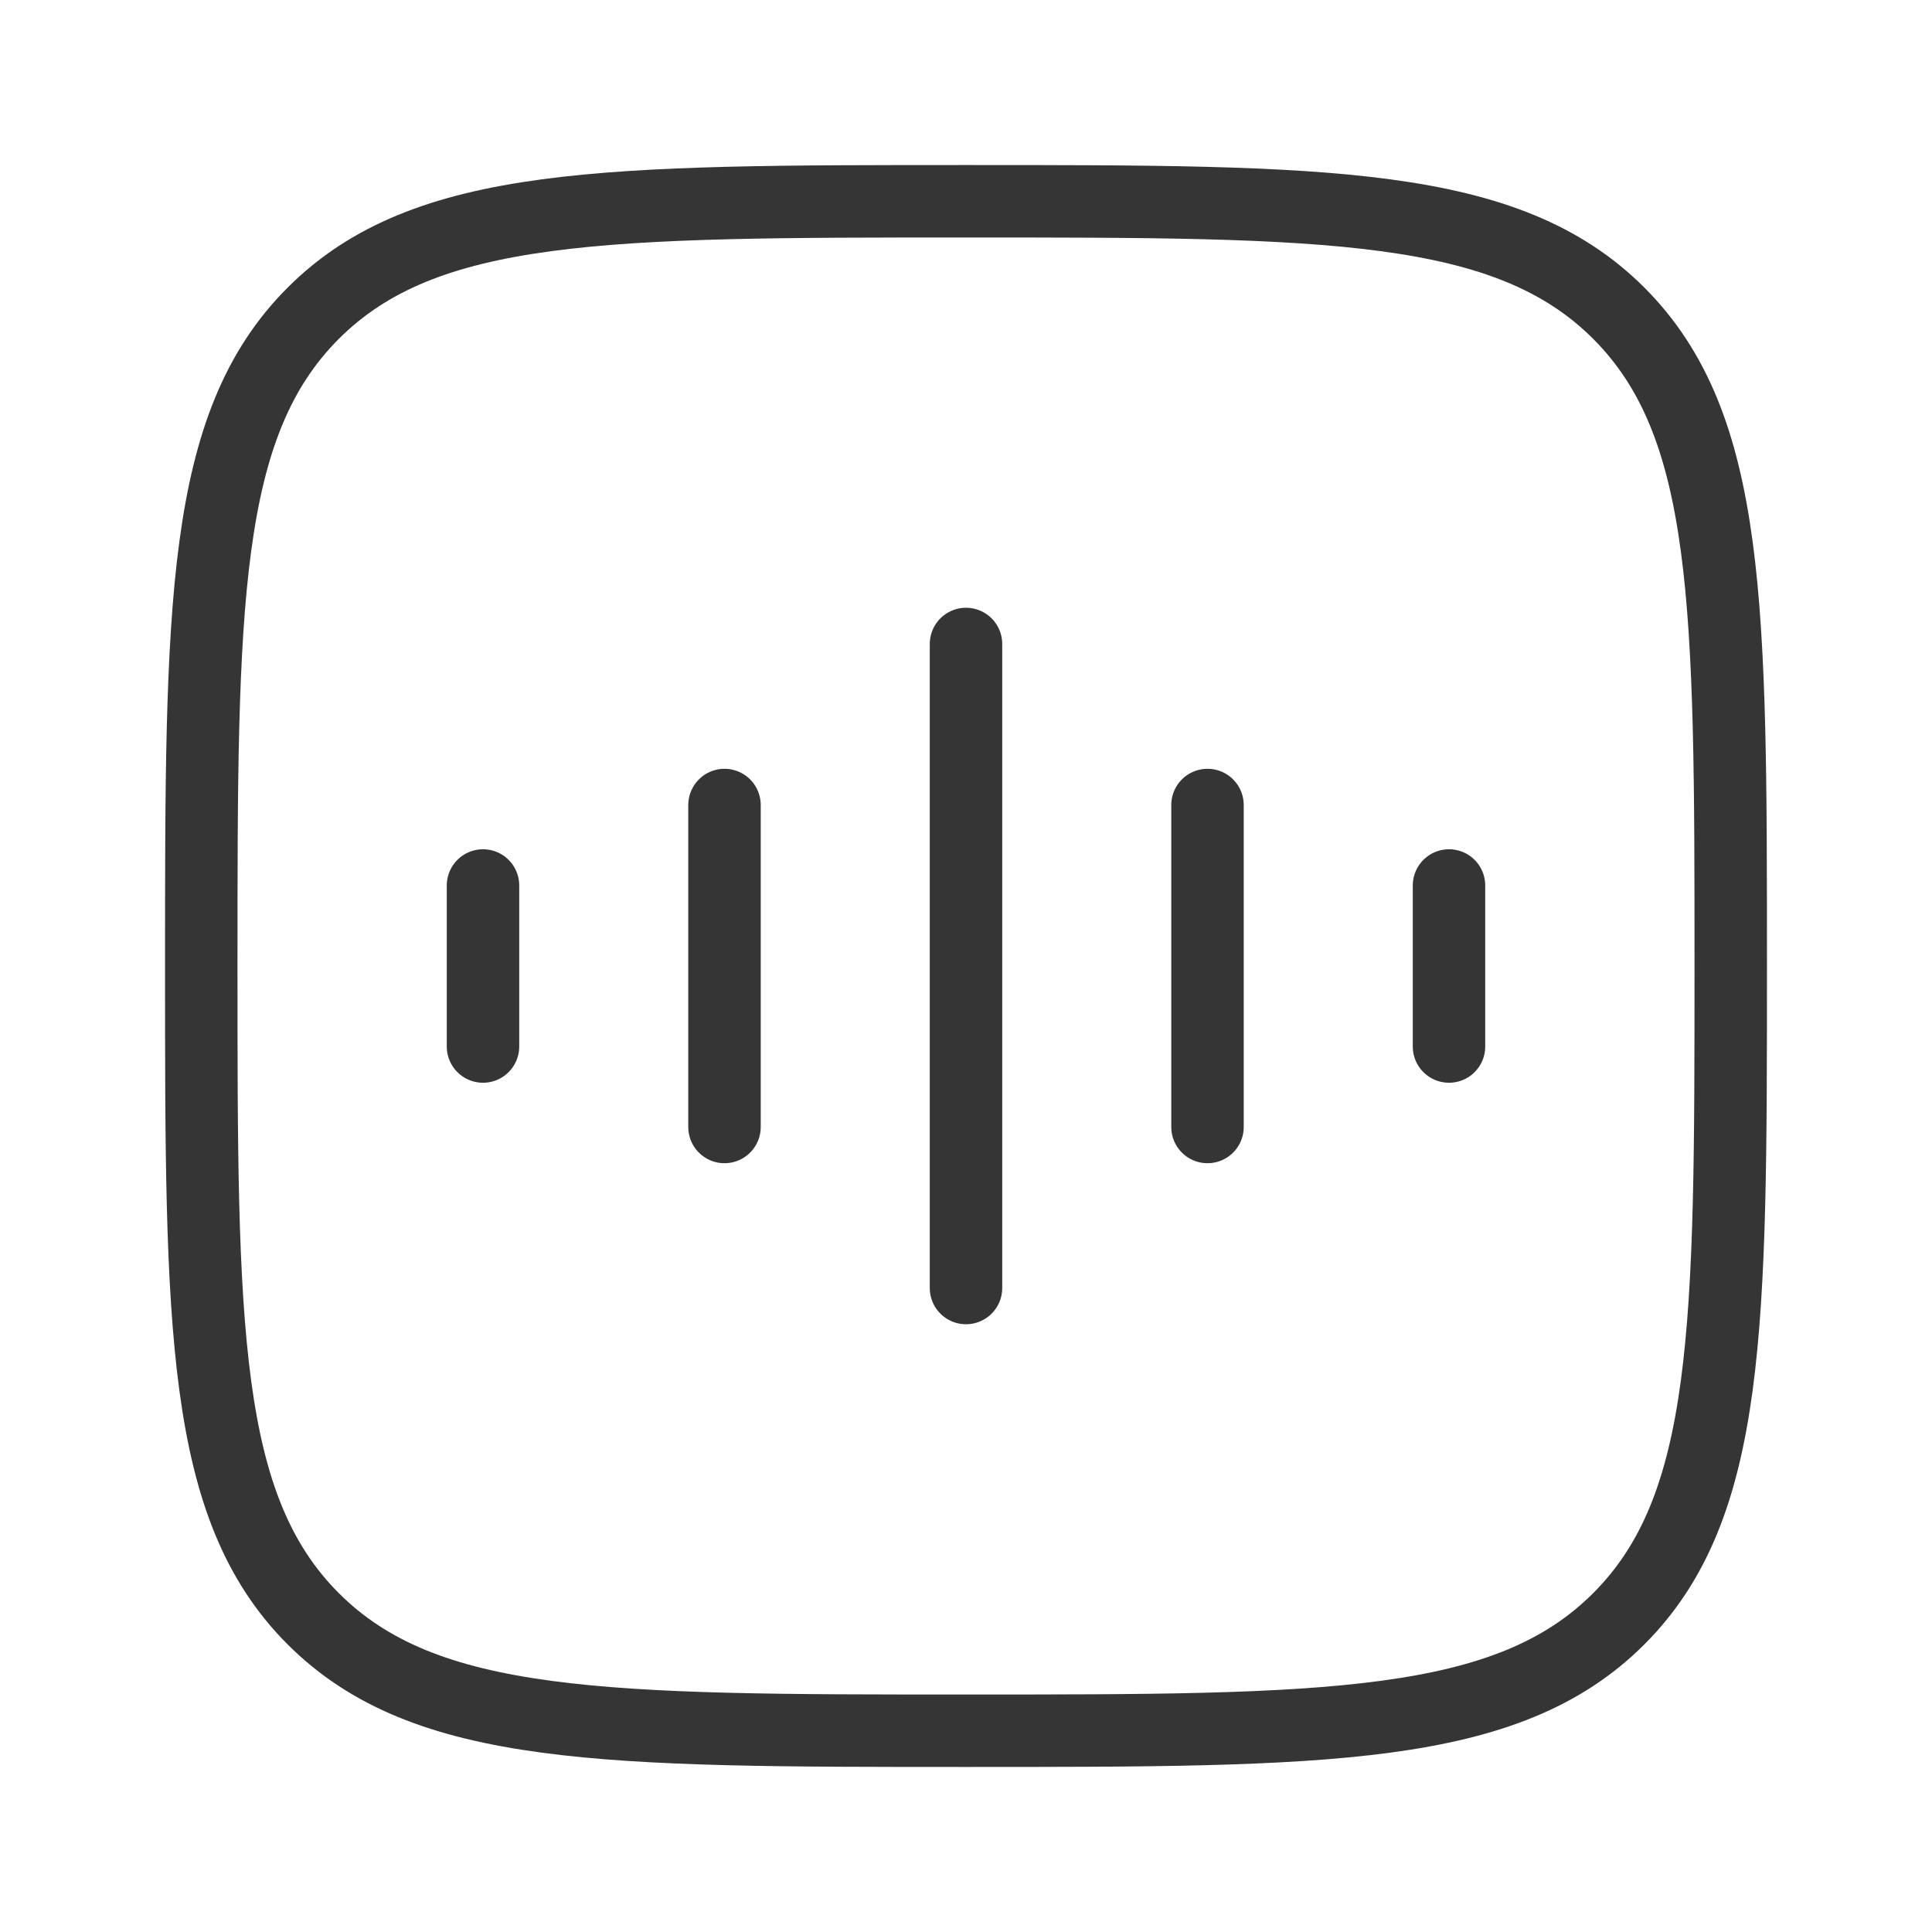 <svg width="40" height="40" viewBox="0 0 40 40" fill="none" xmlns="http://www.w3.org/2000/svg">
<path d="M4.167 20C4.167 12.536 4.167 8.804 6.485 6.485C8.804 4.167 12.536 4.167 20 4.167C27.464 4.167 31.196 4.167 33.515 6.485C35.833 8.804 35.833 12.536 35.833 20C35.833 27.464 35.833 31.196 33.515 33.515C31.196 35.833 27.464 35.833 20 35.833C12.536 35.833 8.804 35.833 6.485 33.515C4.167 31.196 4.167 27.464 4.167 20Z" stroke="#353535" stroke-width="1.5"/>
<path d="M20 13.333V26.667" stroke="#353535" stroke-width="1.5" stroke-linecap="round" stroke-linejoin="round"/>
<path d="M15 16.667V23.333" stroke="#353535" stroke-width="1.5" stroke-linecap="round" stroke-linejoin="round"/>
<path d="M10 18.333V21.667" stroke="#353535" stroke-width="1.5" stroke-linecap="round" stroke-linejoin="round"/>
<path d="M25 16.667V23.333" stroke="#353535" stroke-width="1.5" stroke-linecap="round" stroke-linejoin="round"/>
<path d="M30 18.333V21.667" stroke="#353535" stroke-width="1.5" stroke-linecap="round" stroke-linejoin="round"/>
</svg>
